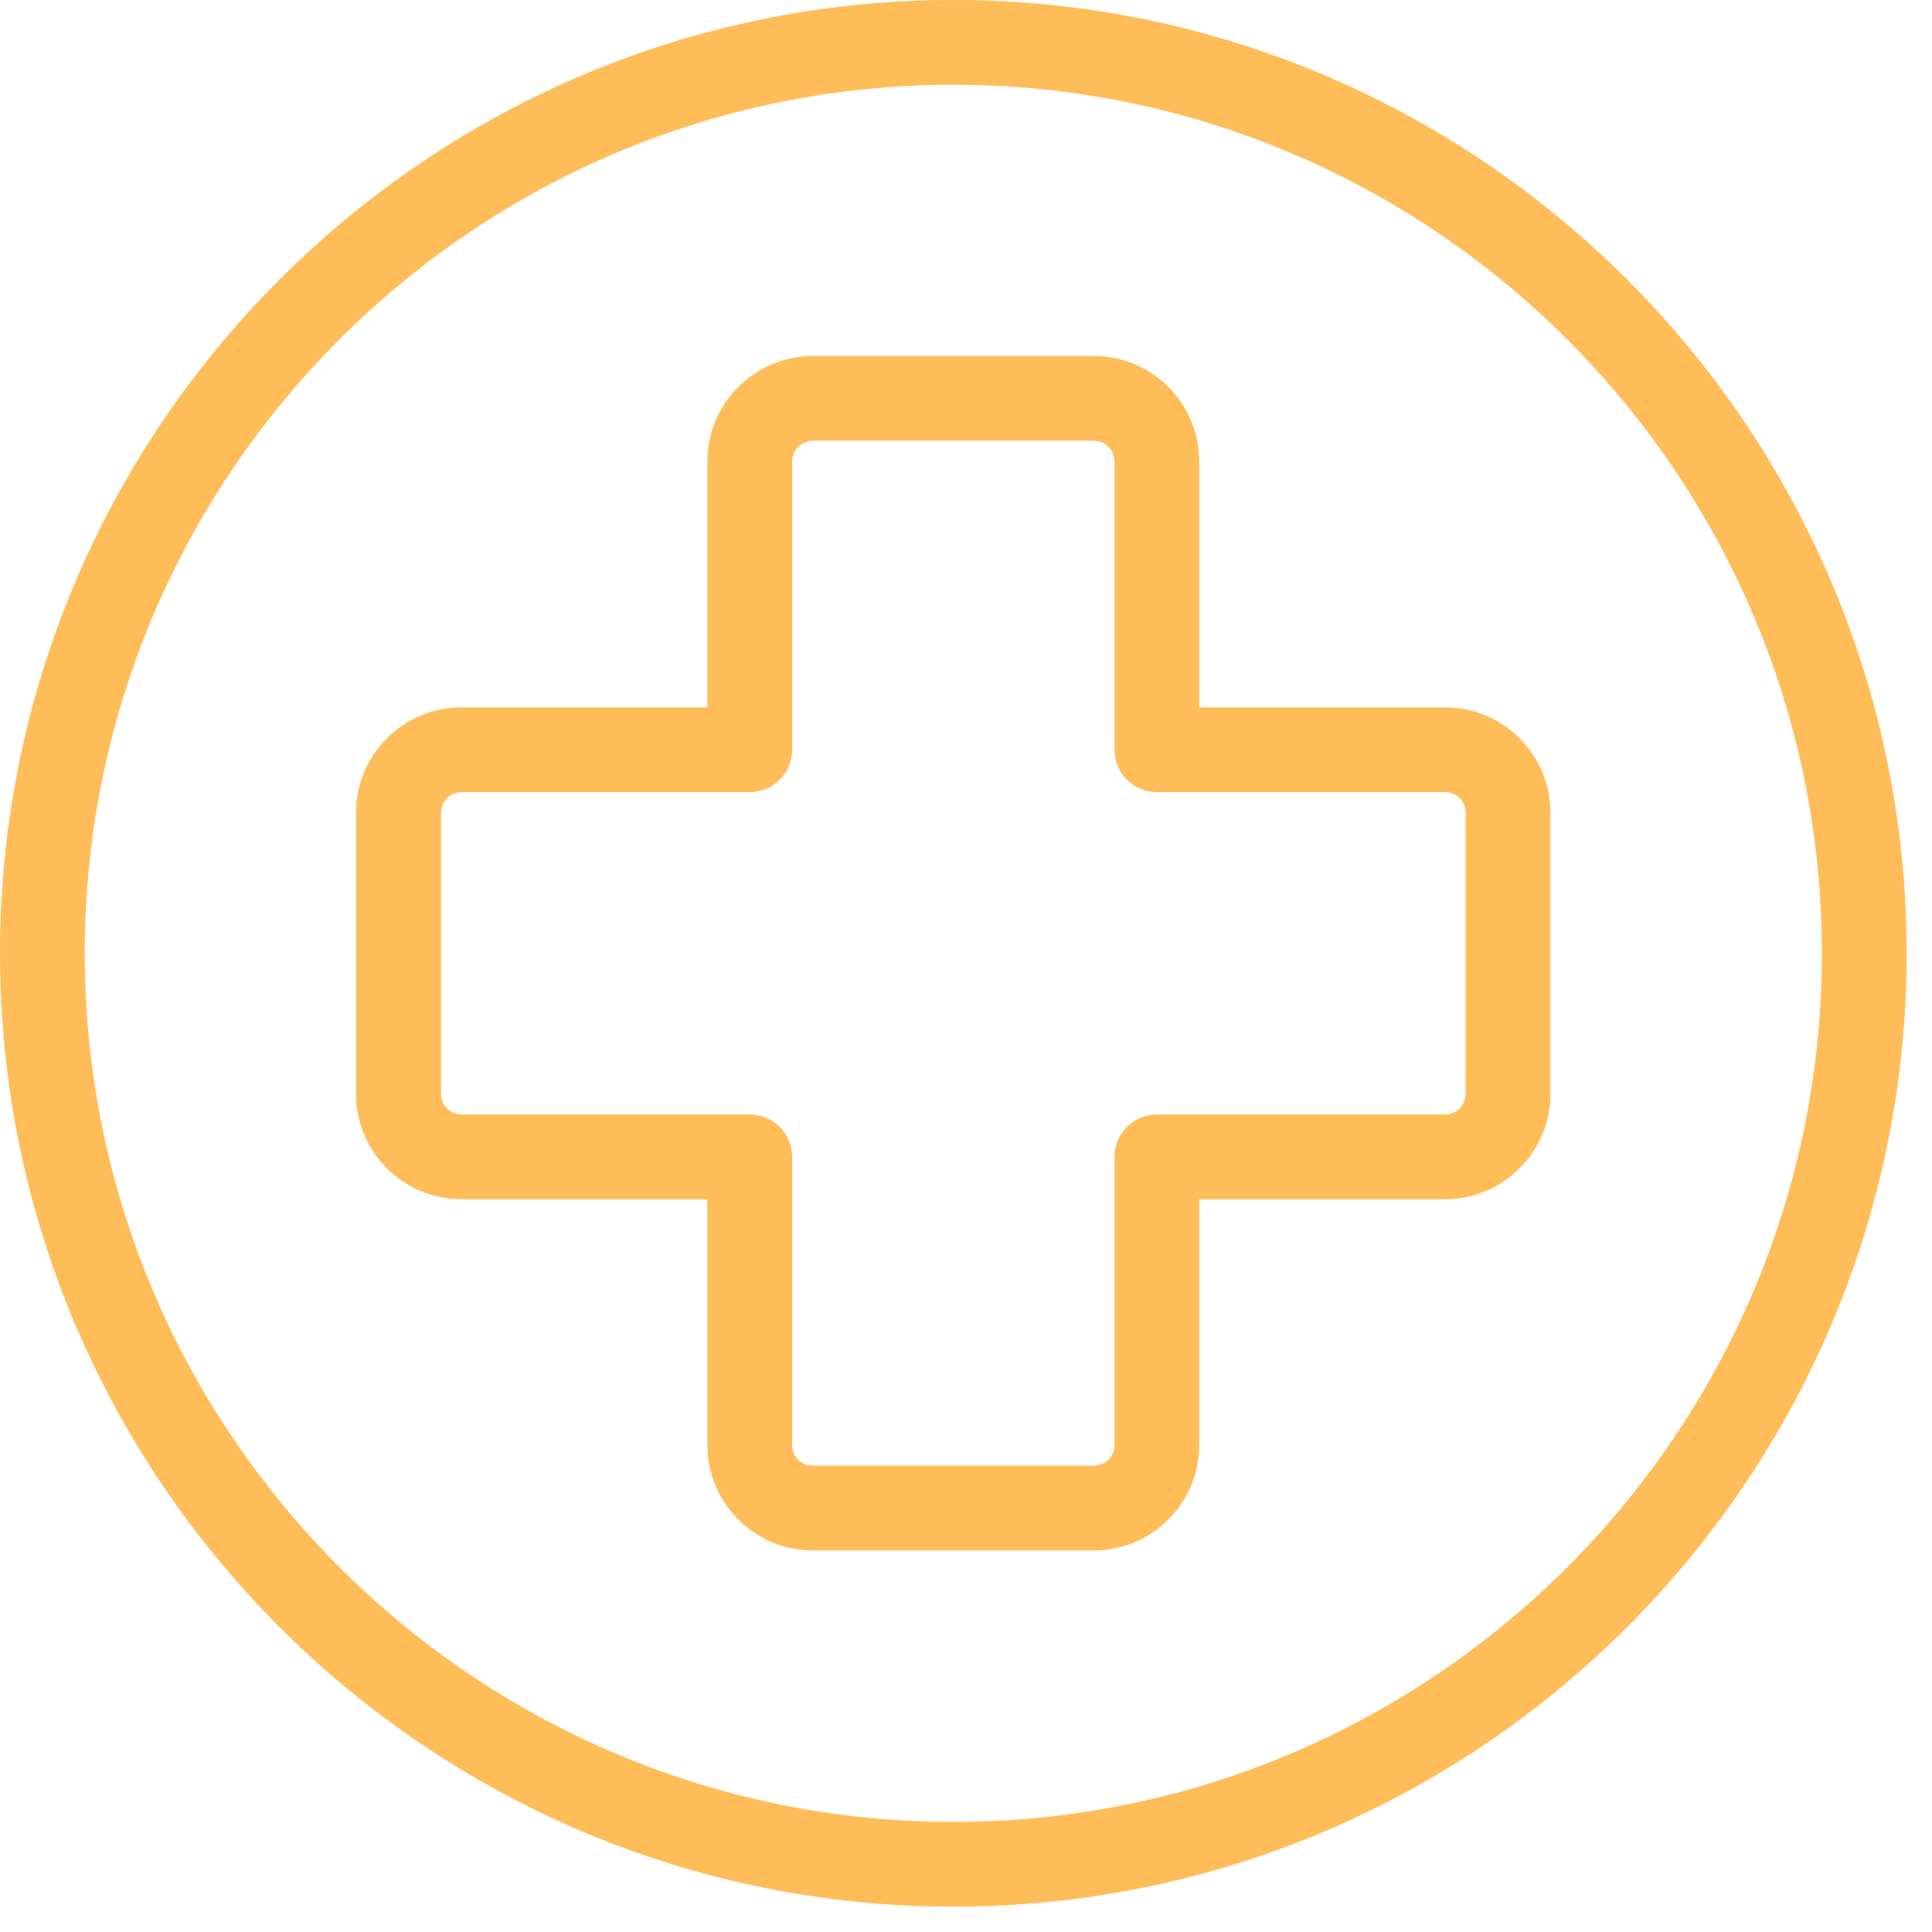 <svg xmlns="http://www.w3.org/2000/svg" xmlns:xlink="http://www.w3.org/1999/xlink" width="50" zoomAndPan="magnify" viewBox="0 0 37.5 37.5" height="50" preserveAspectRatio="xMidYMid meet" version="1.2"><defs><clipPath id="2c1ef39920"><path d="M 0 0 L 37.008 0 L 37.008 37.008 L 0 37.008 Z M 0 0 "/></clipPath></defs><g id="48ca664a9d"><g clip-rule="nonzero" clip-path="url(#2c1ef39920)"><path style=" stroke:none;fill-rule:nonzero;fill:#ffbd59;fill-opacity:1;" d="M 18.504 0 C 8.301 0 0 8.301 0 18.504 C 0 28.707 8.301 37.008 18.504 37.008 C 28.707 37.008 37.008 28.707 37.008 18.504 C 37.008 8.301 28.707 0 18.504 0 Z M 18.504 35.363 C 9.207 35.363 1.645 27.801 1.645 18.504 C 1.645 9.207 9.207 1.645 18.504 1.645 C 27.801 1.645 35.363 9.207 35.363 18.504 C 35.363 27.801 27.801 35.363 18.504 35.363 Z M 18.504 35.363 "/></g><path style=" stroke:none;fill-rule:nonzero;fill:#ffbd59;fill-opacity:1;" d="M 28.051 13.73 L 23.277 13.73 L 23.277 8.957 C 23.277 7.828 22.359 6.91 21.23 6.91 L 15.777 6.91 C 14.648 6.91 13.73 7.828 13.73 8.957 L 13.73 13.73 L 8.957 13.73 C 7.828 13.73 6.91 14.648 6.91 15.777 L 6.91 21.23 C 6.91 22.359 7.828 23.277 8.957 23.277 L 13.73 23.277 L 13.73 28.047 C 13.73 29.176 14.648 30.094 15.777 30.094 L 21.23 30.094 C 22.359 30.094 23.277 29.176 23.277 28.047 L 23.277 23.277 L 28.051 23.277 C 29.176 23.277 30.094 22.359 30.094 21.23 L 30.094 15.777 C 30.094 14.648 29.176 13.73 28.051 13.73 Z M 28.449 21.23 C 28.449 21.453 28.27 21.633 28.051 21.633 L 22.453 21.633 C 22 21.633 21.633 22 21.633 22.453 L 21.633 28.051 C 21.633 28.27 21.453 28.449 21.23 28.449 L 15.777 28.449 C 15.555 28.449 15.375 28.27 15.375 28.051 L 15.375 22.453 C 15.375 22 15.008 21.633 14.551 21.633 L 8.957 21.633 C 8.738 21.633 8.559 21.453 8.559 21.23 L 8.559 15.777 C 8.559 15.555 8.738 15.375 8.957 15.375 L 14.551 15.375 C 15.008 15.375 15.375 15.008 15.375 14.551 L 15.375 8.957 C 15.375 8.738 15.555 8.555 15.777 8.555 L 21.23 8.555 C 21.453 8.555 21.633 8.738 21.633 8.957 L 21.633 14.551 C 21.633 15.008 22 15.375 22.453 15.375 L 28.051 15.375 C 28.27 15.375 28.449 15.555 28.449 15.777 Z M 28.449 21.23 "/></g></svg>